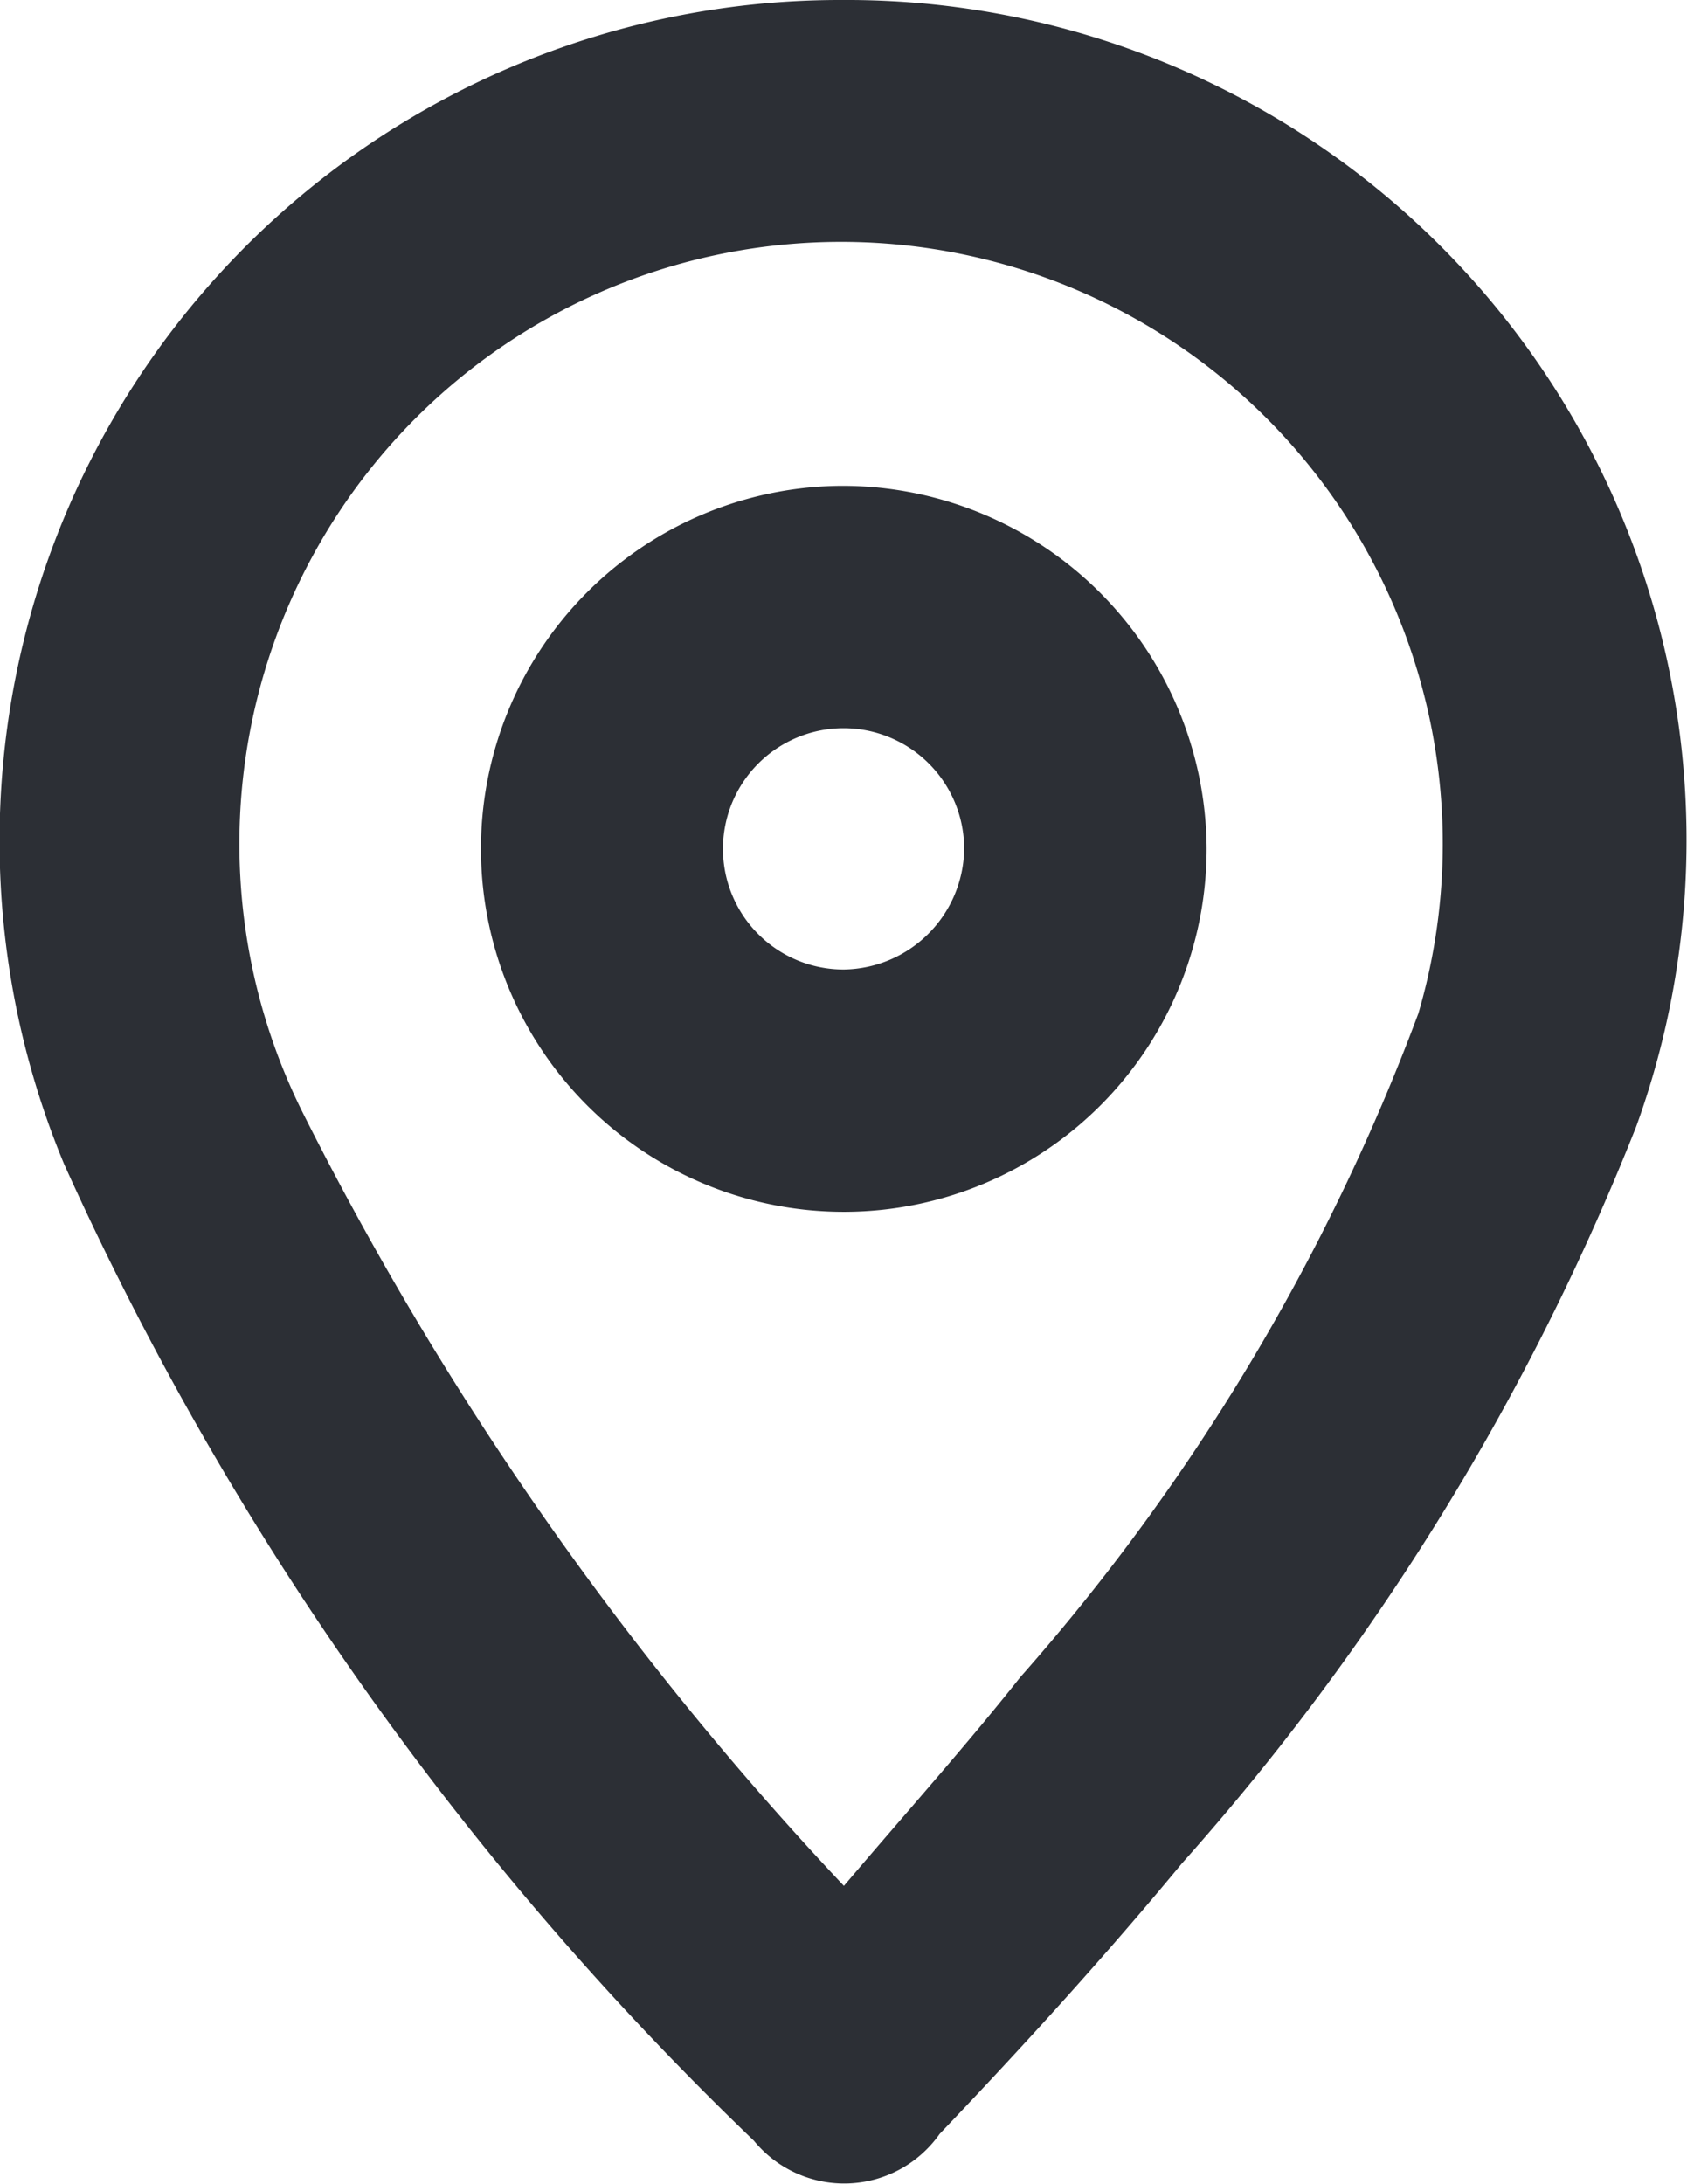 <svg xmlns="http://www.w3.org/2000/svg" width="14.451" height="18.699" viewBox="0 0 14.451 18.699">
  <g id="Group_745" data-name="Group 745" transform="translate(-514.497 -362.266)">
    <path id="Path_369" data-name="Path 369" d="M72.338,104.825a7.193,7.193,0,0,1,6.8,9.648,21.2,21.2,0,0,1-3.891,6.307c-.662.8-1.36,1.566-2.075,2.316a1,1,0,0,1-1.591.058,26.946,26.946,0,0,1-5.908-8.36,7.2,7.2,0,0,1,6.664-9.969m.015,16.147c.542-.638,1.046-1.2,1.511-1.787a18.187,18.187,0,0,0,3.41-5.683,5.154,5.154,0,1,0-9.563.837,27.9,27.9,0,0,0,4.642,6.633" transform="translate(449.374 257.441)" fill="#2c2f35"/>
    <path id="Path_370" data-name="Path 370" d="M103.031,139.9a3.108,3.108,0,1,1-3.151-3.1,3.12,3.12,0,0,1,3.151,3.1m-2.077.019a1.033,1.033,0,1,0-1.027,1.022,1.046,1.046,0,0,0,1.027-1.022" transform="translate(421.802 229.626)" fill="#2c2f35"/>
  </g>
</svg>

